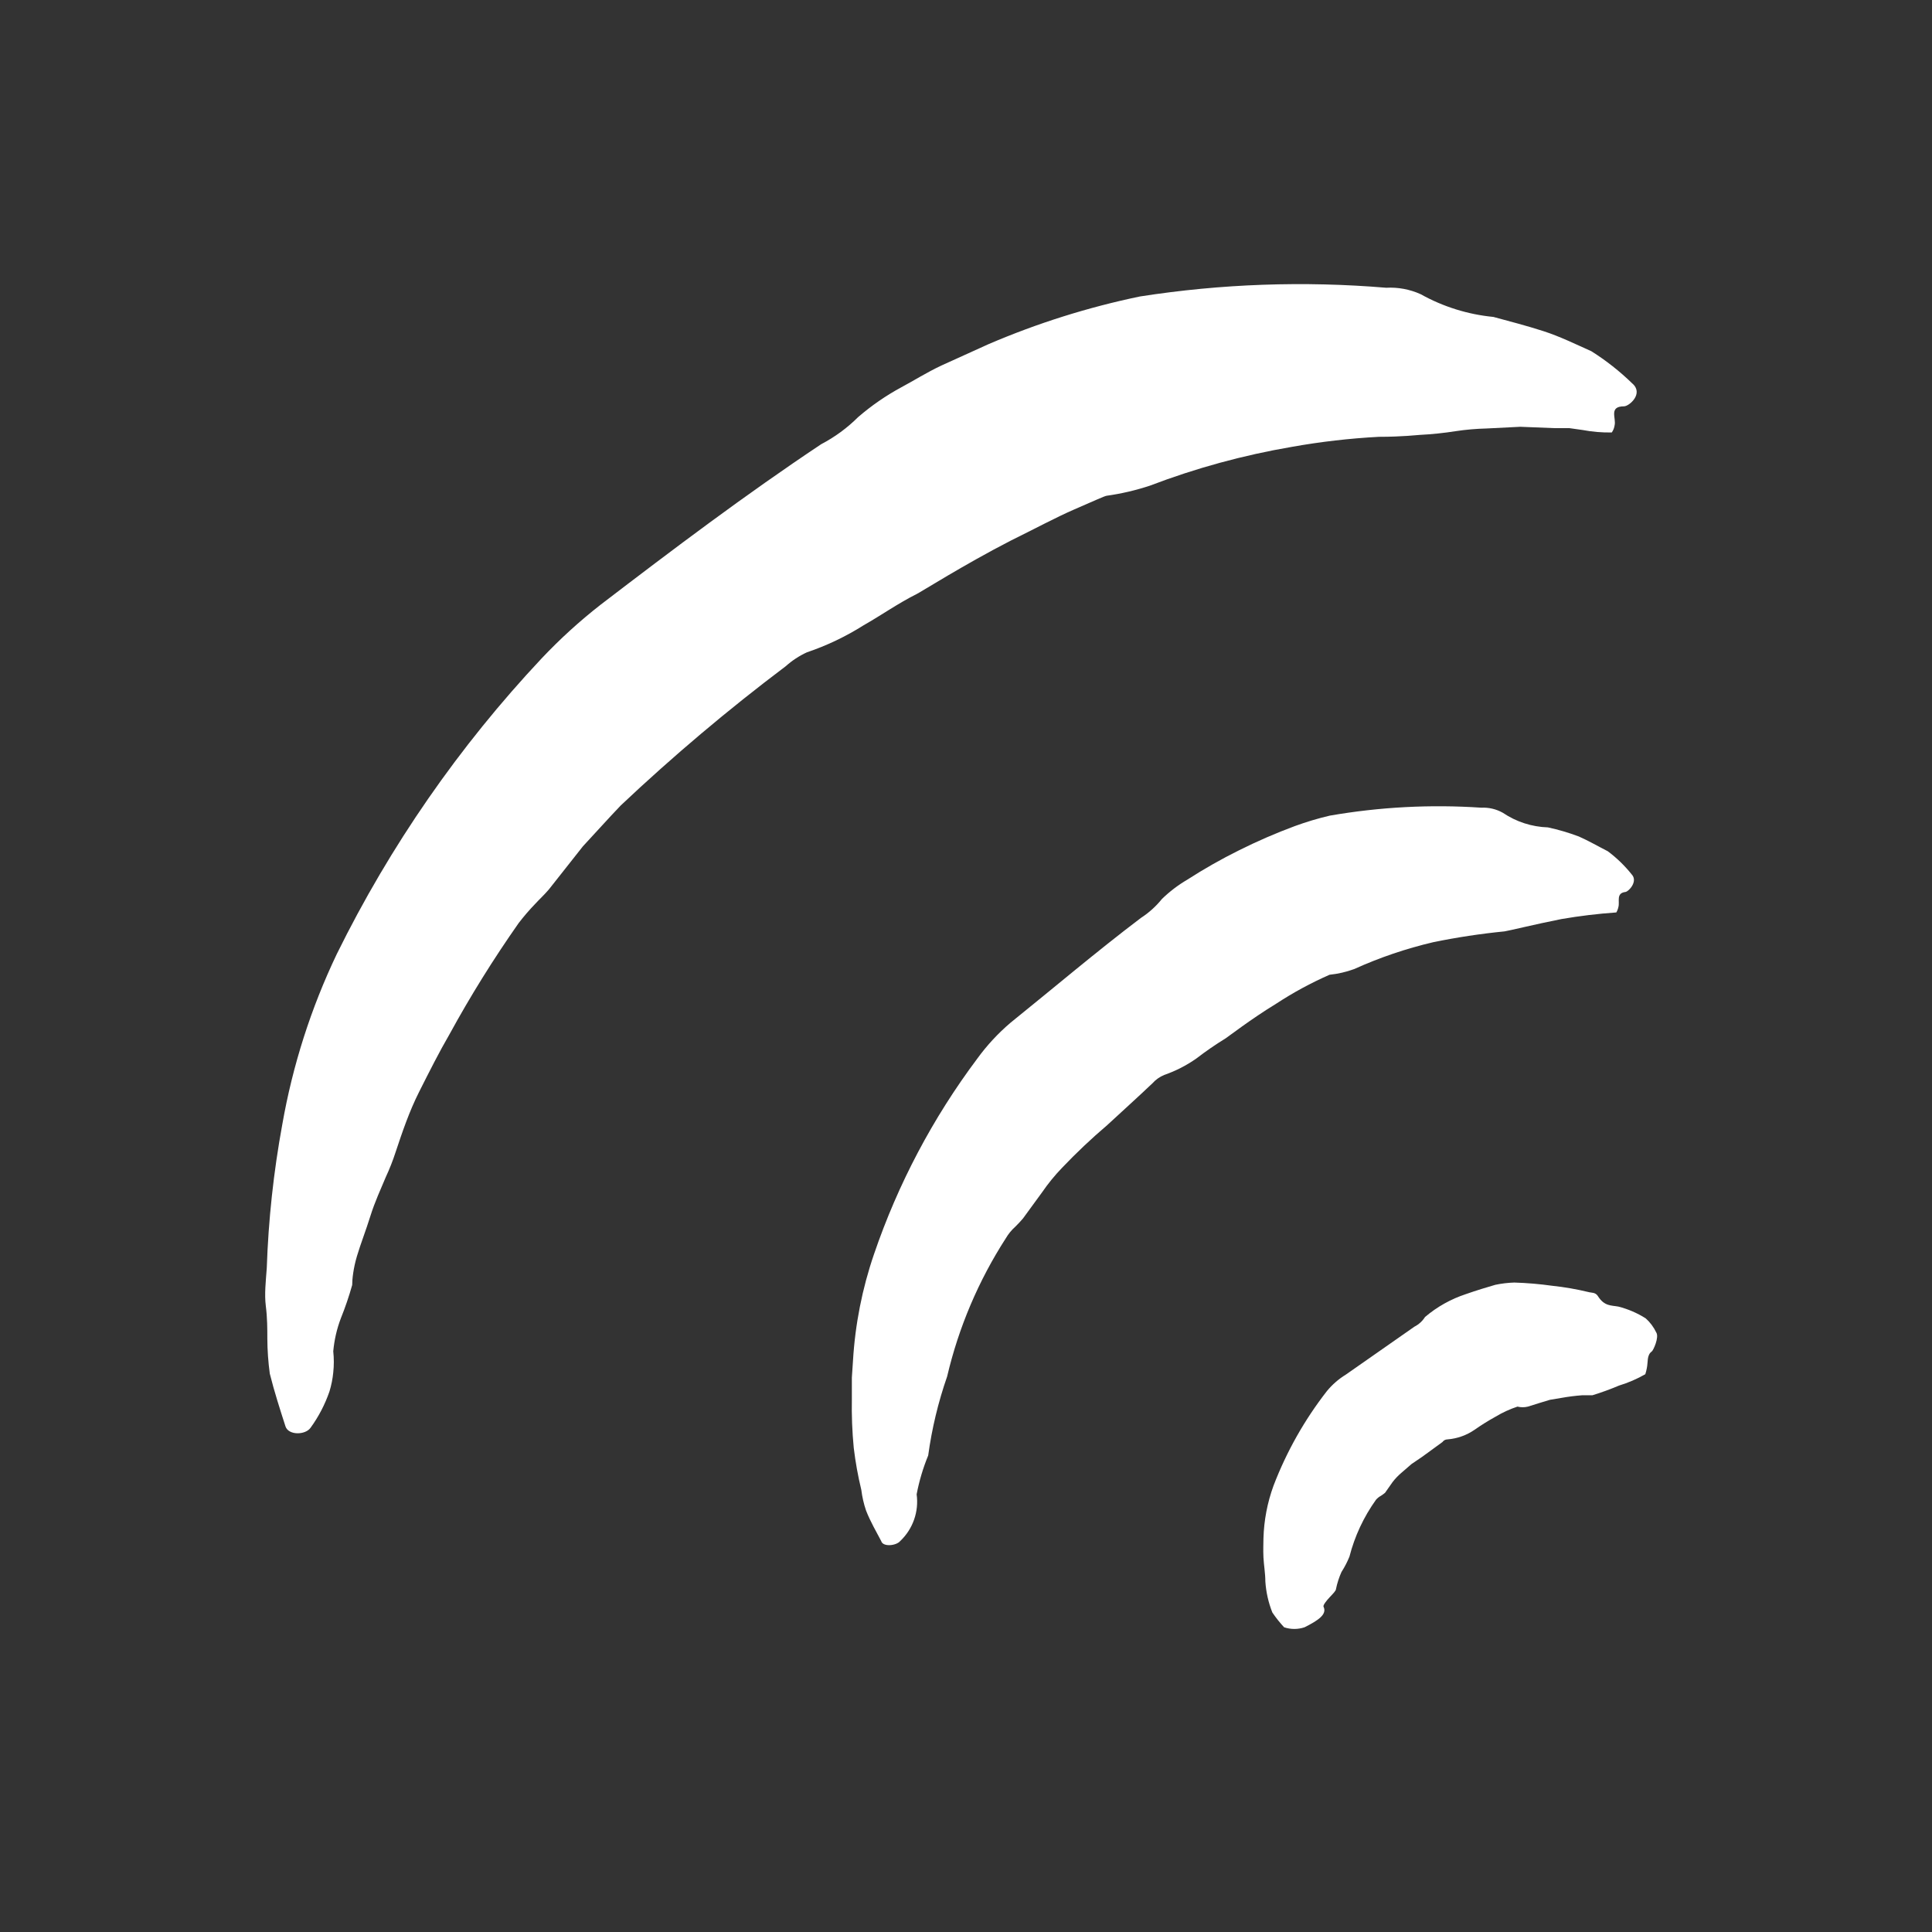 <svg width="102" height="102" viewBox="0 0 102 102" fill="none" xmlns="http://www.w3.org/2000/svg">
<rect x="0" y="0" width="102" height="102" fill="#333333" stroke="none"/>
<path d="M69.874 84.822C70.074 85.222 69.614 85.542 68.874 85.912C68.524 86.03 68.144 86.03 67.794 85.912C67.568 85.668 67.36 85.407 67.174 85.132C66.965 84.608 66.841 84.054 66.804 83.492C66.804 83.072 66.724 82.622 66.704 82.222C66.684 81.822 66.704 81.452 66.704 81.222C66.73 80.272 66.909 79.334 67.234 78.442C67.921 76.644 68.872 74.959 70.054 73.442C70.337 73.098 70.675 72.804 71.054 72.572L74.674 70.042C74.903 69.925 75.097 69.749 75.234 69.532C75.869 68.992 76.603 68.582 77.394 68.322C77.934 68.132 78.494 67.962 78.944 67.832C79.273 67.763 79.608 67.723 79.944 67.712C80.614 67.732 81.281 67.789 81.944 67.882C82.587 67.95 83.225 68.06 83.854 68.212C84.024 68.262 84.224 68.212 84.364 68.432C84.704 68.972 85.074 68.912 85.444 68.982C85.954 69.112 86.439 69.321 86.884 69.602C87.119 69.812 87.309 70.067 87.444 70.352C87.604 70.602 87.284 71.302 87.204 71.352C86.934 71.542 87.014 71.922 86.944 72.232C86.925 72.34 86.898 72.447 86.864 72.552C86.425 72.803 85.959 73.005 85.474 73.152C85.017 73.346 84.549 73.516 84.074 73.662H83.544C83.172 73.689 82.802 73.736 82.434 73.802L81.834 73.902L81.304 74.062L80.664 74.262C80.484 74.307 80.295 74.307 80.114 74.262C79.705 74.397 79.313 74.579 78.944 74.802C78.569 75.009 78.205 75.236 77.854 75.482C77.431 75.775 76.938 75.951 76.424 75.992C76.317 75.992 76.216 76.044 76.154 76.132L75.084 76.912L74.524 77.292L74.004 77.742C73.827 77.891 73.666 78.058 73.524 78.242L73.124 78.812C73.054 78.87 72.981 78.923 72.904 78.972C72.805 79.025 72.717 79.096 72.644 79.182C71.996 80.087 71.521 81.104 71.244 82.182C71.13 82.464 70.989 82.735 70.824 82.992C70.694 83.28 70.597 83.582 70.534 83.892C70.534 83.982 70.374 84.142 70.204 84.322C70.034 84.502 69.844 84.742 69.874 84.822Z" fill="white"/>
<path d="M48.394 78.892C48.52 79.807 48.196 80.727 47.524 81.362C47.314 81.612 46.614 81.682 46.524 81.362C46.254 80.842 45.964 80.362 45.724 79.752C45.603 79.398 45.519 79.032 45.474 78.662C45.297 77.93 45.163 77.189 45.074 76.442C44.991 75.584 44.958 74.723 44.974 73.862V72.732L45.034 71.832C45.148 69.917 45.521 68.026 46.144 66.212C47.408 62.507 49.247 59.025 51.594 55.892C52.103 55.191 52.694 54.553 53.354 53.992C55.674 52.122 57.884 50.242 60.234 48.462C60.655 48.19 61.03 47.852 61.344 47.462C61.748 47.069 62.198 46.727 62.684 46.442C63.564 45.875 64.476 45.357 65.414 44.892C66.373 44.413 67.358 43.985 68.364 43.612C68.965 43.392 69.58 43.208 70.204 43.062C72.844 42.603 75.53 42.462 78.204 42.642C78.602 42.622 78.997 42.716 79.344 42.912C80.048 43.388 80.874 43.655 81.724 43.682C82.278 43.802 82.823 43.962 83.354 44.162C83.874 44.392 84.354 44.672 84.884 44.942C85.354 45.293 85.777 45.703 86.144 46.162C86.494 46.532 85.984 47.072 85.814 47.092C85.304 47.152 85.524 47.602 85.444 47.882C85.424 47.984 85.386 48.082 85.334 48.172C84.362 48.24 83.394 48.357 82.434 48.522C81.024 48.802 79.694 49.132 79.434 49.172C78.171 49.297 76.916 49.487 75.674 49.742C74.237 50.078 72.838 50.554 71.494 51.162C71.075 51.315 70.638 51.416 70.194 51.462C69.213 51.893 68.27 52.404 67.374 52.992C66.044 53.802 64.804 54.762 64.704 54.822C64.172 55.148 63.658 55.502 63.164 55.882C62.641 56.25 62.068 56.543 61.464 56.752C61.227 56.85 61.015 57 60.844 57.192C60.054 57.942 59.254 58.662 58.454 59.402C57.622 60.11 56.827 60.861 56.074 61.652C55.685 62.055 55.331 62.49 55.014 62.952C54.684 63.392 54.364 63.852 54.014 64.322C53.882 64.479 53.741 64.629 53.594 64.772C53.401 64.945 53.235 65.148 53.104 65.372C51.661 67.61 50.612 70.079 50.004 72.672C49.533 74.025 49.198 75.422 49.004 76.842C48.732 77.503 48.528 78.189 48.394 78.892Z" fill="white"/>
<path d="M17.594 71.342C17.634 71.714 17.634 72.089 17.594 72.462C17.561 72.801 17.494 73.136 17.394 73.462C17.158 74.148 16.821 74.795 16.394 75.382C16.114 75.772 15.234 75.782 15.074 75.312C14.784 74.412 14.484 73.482 14.244 72.522C14.161 71.908 14.117 71.29 14.114 70.672C14.114 70.172 14.114 69.582 14.034 68.952C13.954 68.322 14.034 67.632 14.084 66.952C14.169 64.405 14.444 61.868 14.904 59.362C15.451 56.245 16.42 53.217 17.784 50.362C20.597 44.656 24.24 39.399 28.594 34.762C29.561 33.738 30.604 32.788 31.714 31.922C35.544 28.992 39.344 26.122 43.354 23.452C44.073 23.076 44.73 22.594 45.304 22.022C46.008 21.414 46.776 20.884 47.594 20.442C48.234 20.102 48.924 19.662 49.714 19.292L52.184 18.172C54.76 17.066 57.44 16.222 60.184 15.652C64.484 14.982 68.848 14.828 73.184 15.192C73.809 15.157 74.433 15.274 75.004 15.532C76.187 16.193 77.495 16.602 78.844 16.732C79.734 16.972 80.614 17.202 81.484 17.482C82.354 17.762 83.184 18.172 84.014 18.542C84.791 19.031 85.515 19.601 86.174 20.242C86.794 20.772 86.024 21.442 85.744 21.452C84.924 21.452 85.334 22.072 85.244 22.452C85.225 22.588 85.173 22.719 85.094 22.832C84.578 22.841 84.061 22.798 83.554 22.702L82.844 22.602H82.024L80.264 22.532L78.474 22.622C77.935 22.635 77.397 22.682 76.864 22.762C76.225 22.863 75.58 22.929 74.934 22.962C74.874 22.962 74.034 23.062 72.794 23.062C71.254 23.144 69.722 23.321 68.204 23.592C65.643 24.029 63.131 24.715 60.704 25.642C59.965 25.886 59.205 26.064 58.434 26.172C58.344 26.172 57.674 26.482 56.724 26.892C55.774 27.302 54.564 27.952 53.344 28.552C50.914 29.802 48.604 31.262 48.414 31.352C47.414 31.852 46.544 32.472 45.594 33.012C44.654 33.606 43.647 34.086 42.594 34.442C42.19 34.629 41.816 34.875 41.484 35.172C38.447 37.459 35.539 39.913 32.774 42.522C32.104 43.222 31.454 43.952 30.774 44.682L28.974 46.962C28.744 47.232 28.484 47.472 28.244 47.732C27.939 48.049 27.652 48.383 27.384 48.732C26.051 50.632 24.837 52.582 23.744 54.582C23.164 55.582 22.664 56.582 22.134 57.632C21.604 58.682 21.244 59.752 20.884 60.832C20.738 61.282 20.564 61.723 20.364 62.152C20.114 62.752 19.784 63.462 19.554 64.202C19.324 64.942 19.034 65.682 18.844 66.322C18.654 66.962 18.594 67.532 18.594 67.842C18.427 68.439 18.226 69.026 17.994 69.602C17.782 70.161 17.648 70.746 17.594 71.342Z" fill="white"/>
</svg>
